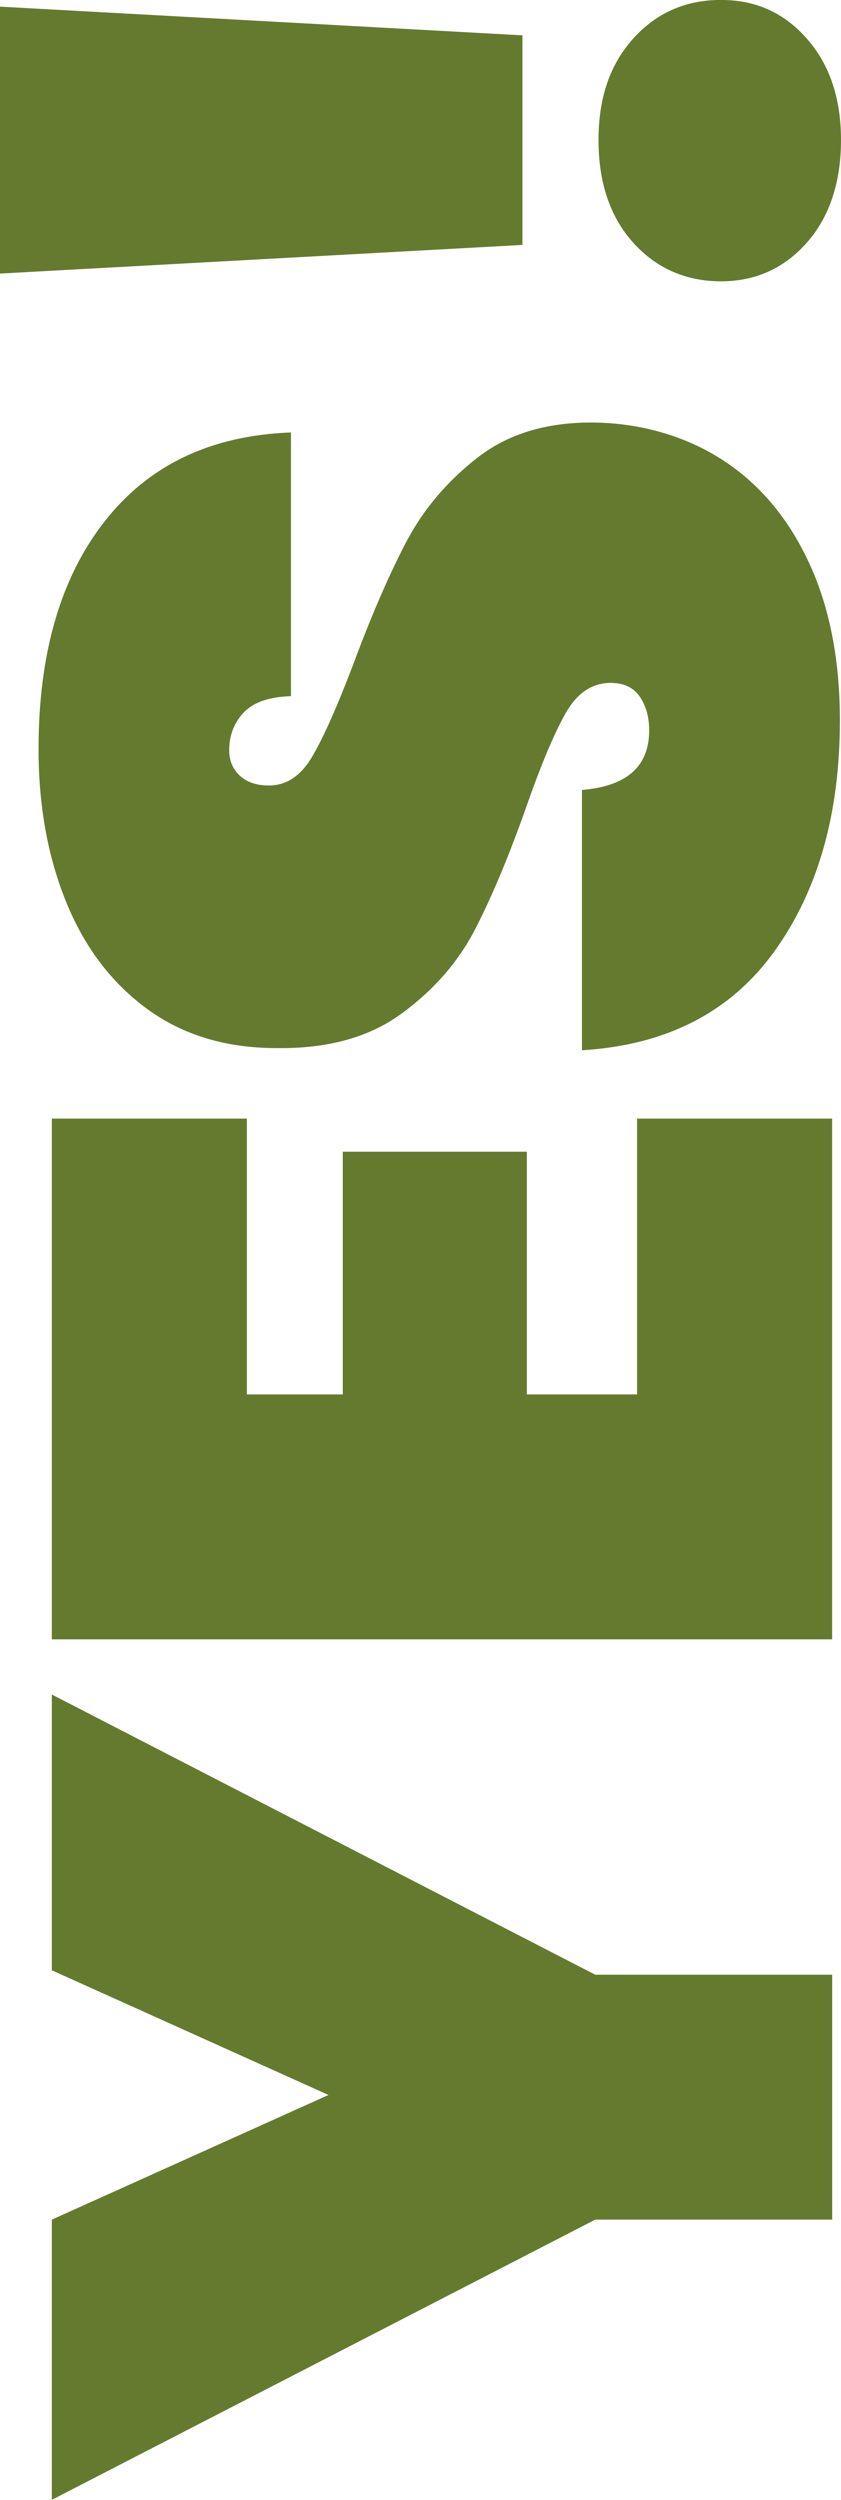 <?xml version="1.0" encoding="UTF-8"?>
<svg xmlns="http://www.w3.org/2000/svg" id="Ebene_1" data-name="Ebene 1" viewBox="0 0 150.77 447.76">
  <defs>
    <style>
      .cls-1 {
        fill: #647b2f;
        stroke-width: 0px;
      }
    </style>
  </defs>
  <path class="cls-1" d="M9.29,303.51l97.42,50.19h42.48v43.87h-42.48l-97.42,50.19v-50.19l49.6-22.33-49.6-22.33v-49.4Z"></path>
  <path class="cls-1" d="M44.26,249.76h17.19v-43.47h33v43.47h19.76v-49.4h34.97v93.27H9.29v-93.27h34.97v49.4Z"></path>
  <path class="cls-1" d="M138.81,170.43c-7.84,10.87-19.33,16.77-34.48,17.69v-46.63c8.04-.66,12.05-4.21,12.05-10.67,0-2.37-.56-4.38-1.68-6.03-1.12-1.65-2.87-2.47-5.24-2.47-3.29,0-5.96,1.78-8,5.33-2.04,3.56-4.38,9.09-7.01,16.6-3.16,8.96-6.26,16.37-9.29,22.23-3.03,5.86-7.44,10.9-13.24,15.12-5.79,4.22-13.24,6.26-22.33,6.13-9.09,0-16.83-2.34-23.22-7.02-6.39-4.67-11.23-11.07-14.52-19.17-3.29-8.1-4.94-17.22-4.94-27.37,0-17.12,3.95-30.73,11.86-40.8,7.9-10.08,19.04-15.38,33.39-15.91v47.23c-3.95.13-6.78,1.12-8.5,2.96-1.71,1.85-2.57,4.08-2.57,6.72,0,1.85.63,3.36,1.88,4.54,1.25,1.19,3,1.78,5.24,1.78,3.16,0,5.76-1.74,7.8-5.24,2.04-3.49,4.51-9.06,7.41-16.7,3.29-8.82,6.46-16.1,9.49-21.83,3.03-5.73,7.25-10.7,12.65-14.92,5.4-4.21,12.19-6.32,20.35-6.32s16.24,2.11,23.02,6.32c6.79,4.22,12.09,10.34,15.91,18.38,3.82,8.04,5.73,17.59,5.73,28.65,0,16.73-3.92,30.53-11.76,41.4Z"></path>
  <path class="cls-1" d="M0,1.19l93.66,5.14v37.54L0,49V1.19ZM144.64,43.47c-4.08,4.61-9.22,6.92-15.41,6.92s-11.56-2.3-15.71-6.92c-4.15-4.61-6.22-10.74-6.22-18.38s2.07-13.57,6.22-18.18c4.15-4.61,9.39-6.92,15.71-6.92s11.33,2.31,15.41,6.92c4.08,4.61,6.13,10.67,6.13,18.18s-2.04,13.77-6.13,18.38Z"></path>
</svg>
